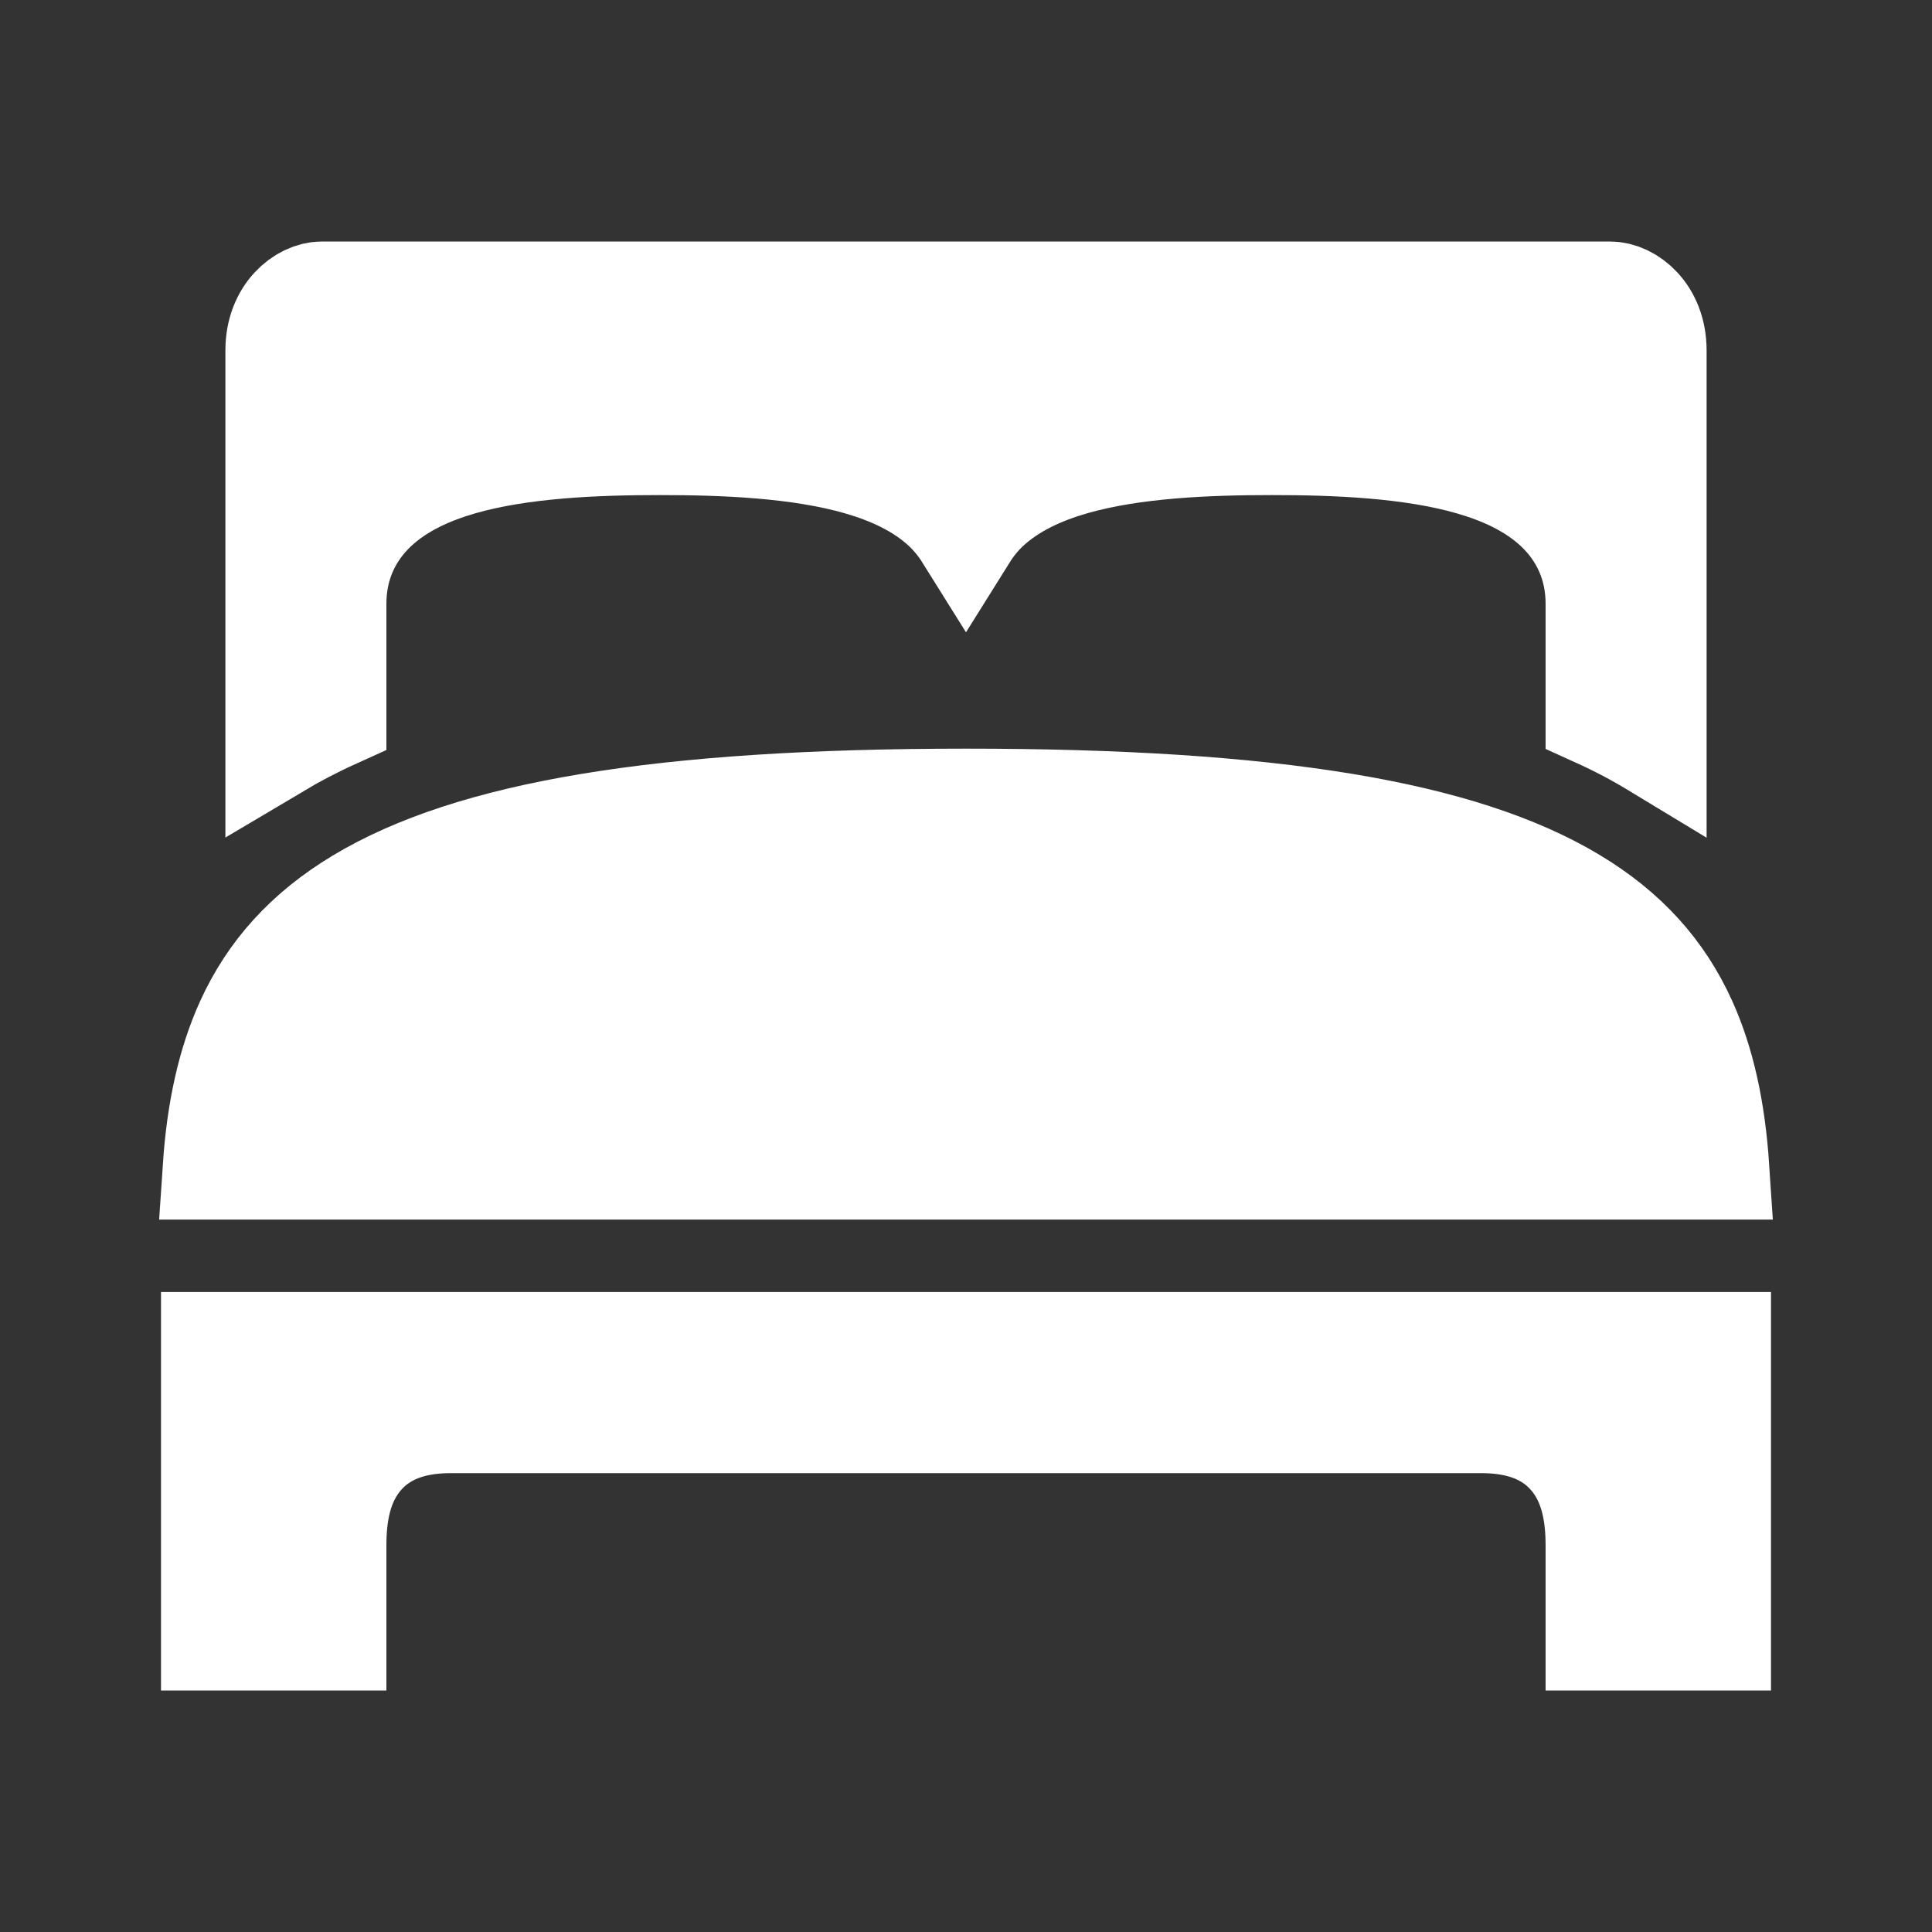<svg xmlns="http://www.w3.org/2000/svg" width="24" height="24" viewBox="0 0 24 24" fill="none">
  <rect x="0" y="0" width="24" height="24" fill="#333333" stroke="none"/>
  <path d="M21.36 16.69V20.36H19.84V19.2C19.84 18.831 19.782 18.406 19.494 18.082C19.189 17.738 18.765 17.66 18.4 17.66H5.6C5.235 17.66 4.811 17.738 4.506 18.082C4.218 18.406 4.16 18.831 4.16 19.2V20.36H2.64V16.69H21.36ZM12 9.94C15.815 9.94 18.156 10.338 19.537 11.166C20.205 11.566 20.648 12.066 20.932 12.691C21.158 13.189 21.291 13.787 21.339 14.51H2.661C2.709 13.793 2.843 13.199 3.068 12.703C3.352 12.079 3.796 11.578 4.464 11.176C5.845 10.345 8.186 9.94 12 9.94ZM4 3.64H20C20.239 3.64 20.559 3.887 20.56 4.35V9.27C20.334 9.133 20.094 9.006 19.84 8.891V7.5C19.84 7.015 19.647 6.614 19.329 6.316C19.031 6.037 18.646 5.869 18.27 5.761C17.523 5.546 16.593 5.51 15.8 5.51C15.007 5.51 14.076 5.546 13.329 5.761C12.954 5.869 12.57 6.037 12.271 6.316C12.166 6.415 12.075 6.527 12 6.647C11.925 6.527 11.834 6.415 11.729 6.316C11.43 6.037 11.046 5.869 10.671 5.761C9.924 5.546 8.993 5.51 8.2 5.51C7.407 5.51 6.477 5.546 5.729 5.761C5.354 5.869 4.969 6.037 4.671 6.316C4.353 6.614 4.16 7.015 4.16 7.5V8.904C3.906 9.019 3.667 9.144 3.44 9.279V4.35C3.441 3.887 3.761 3.64 4 3.64Z" fill="white" stroke="white" stroke-width="1.28"/>
</svg>
